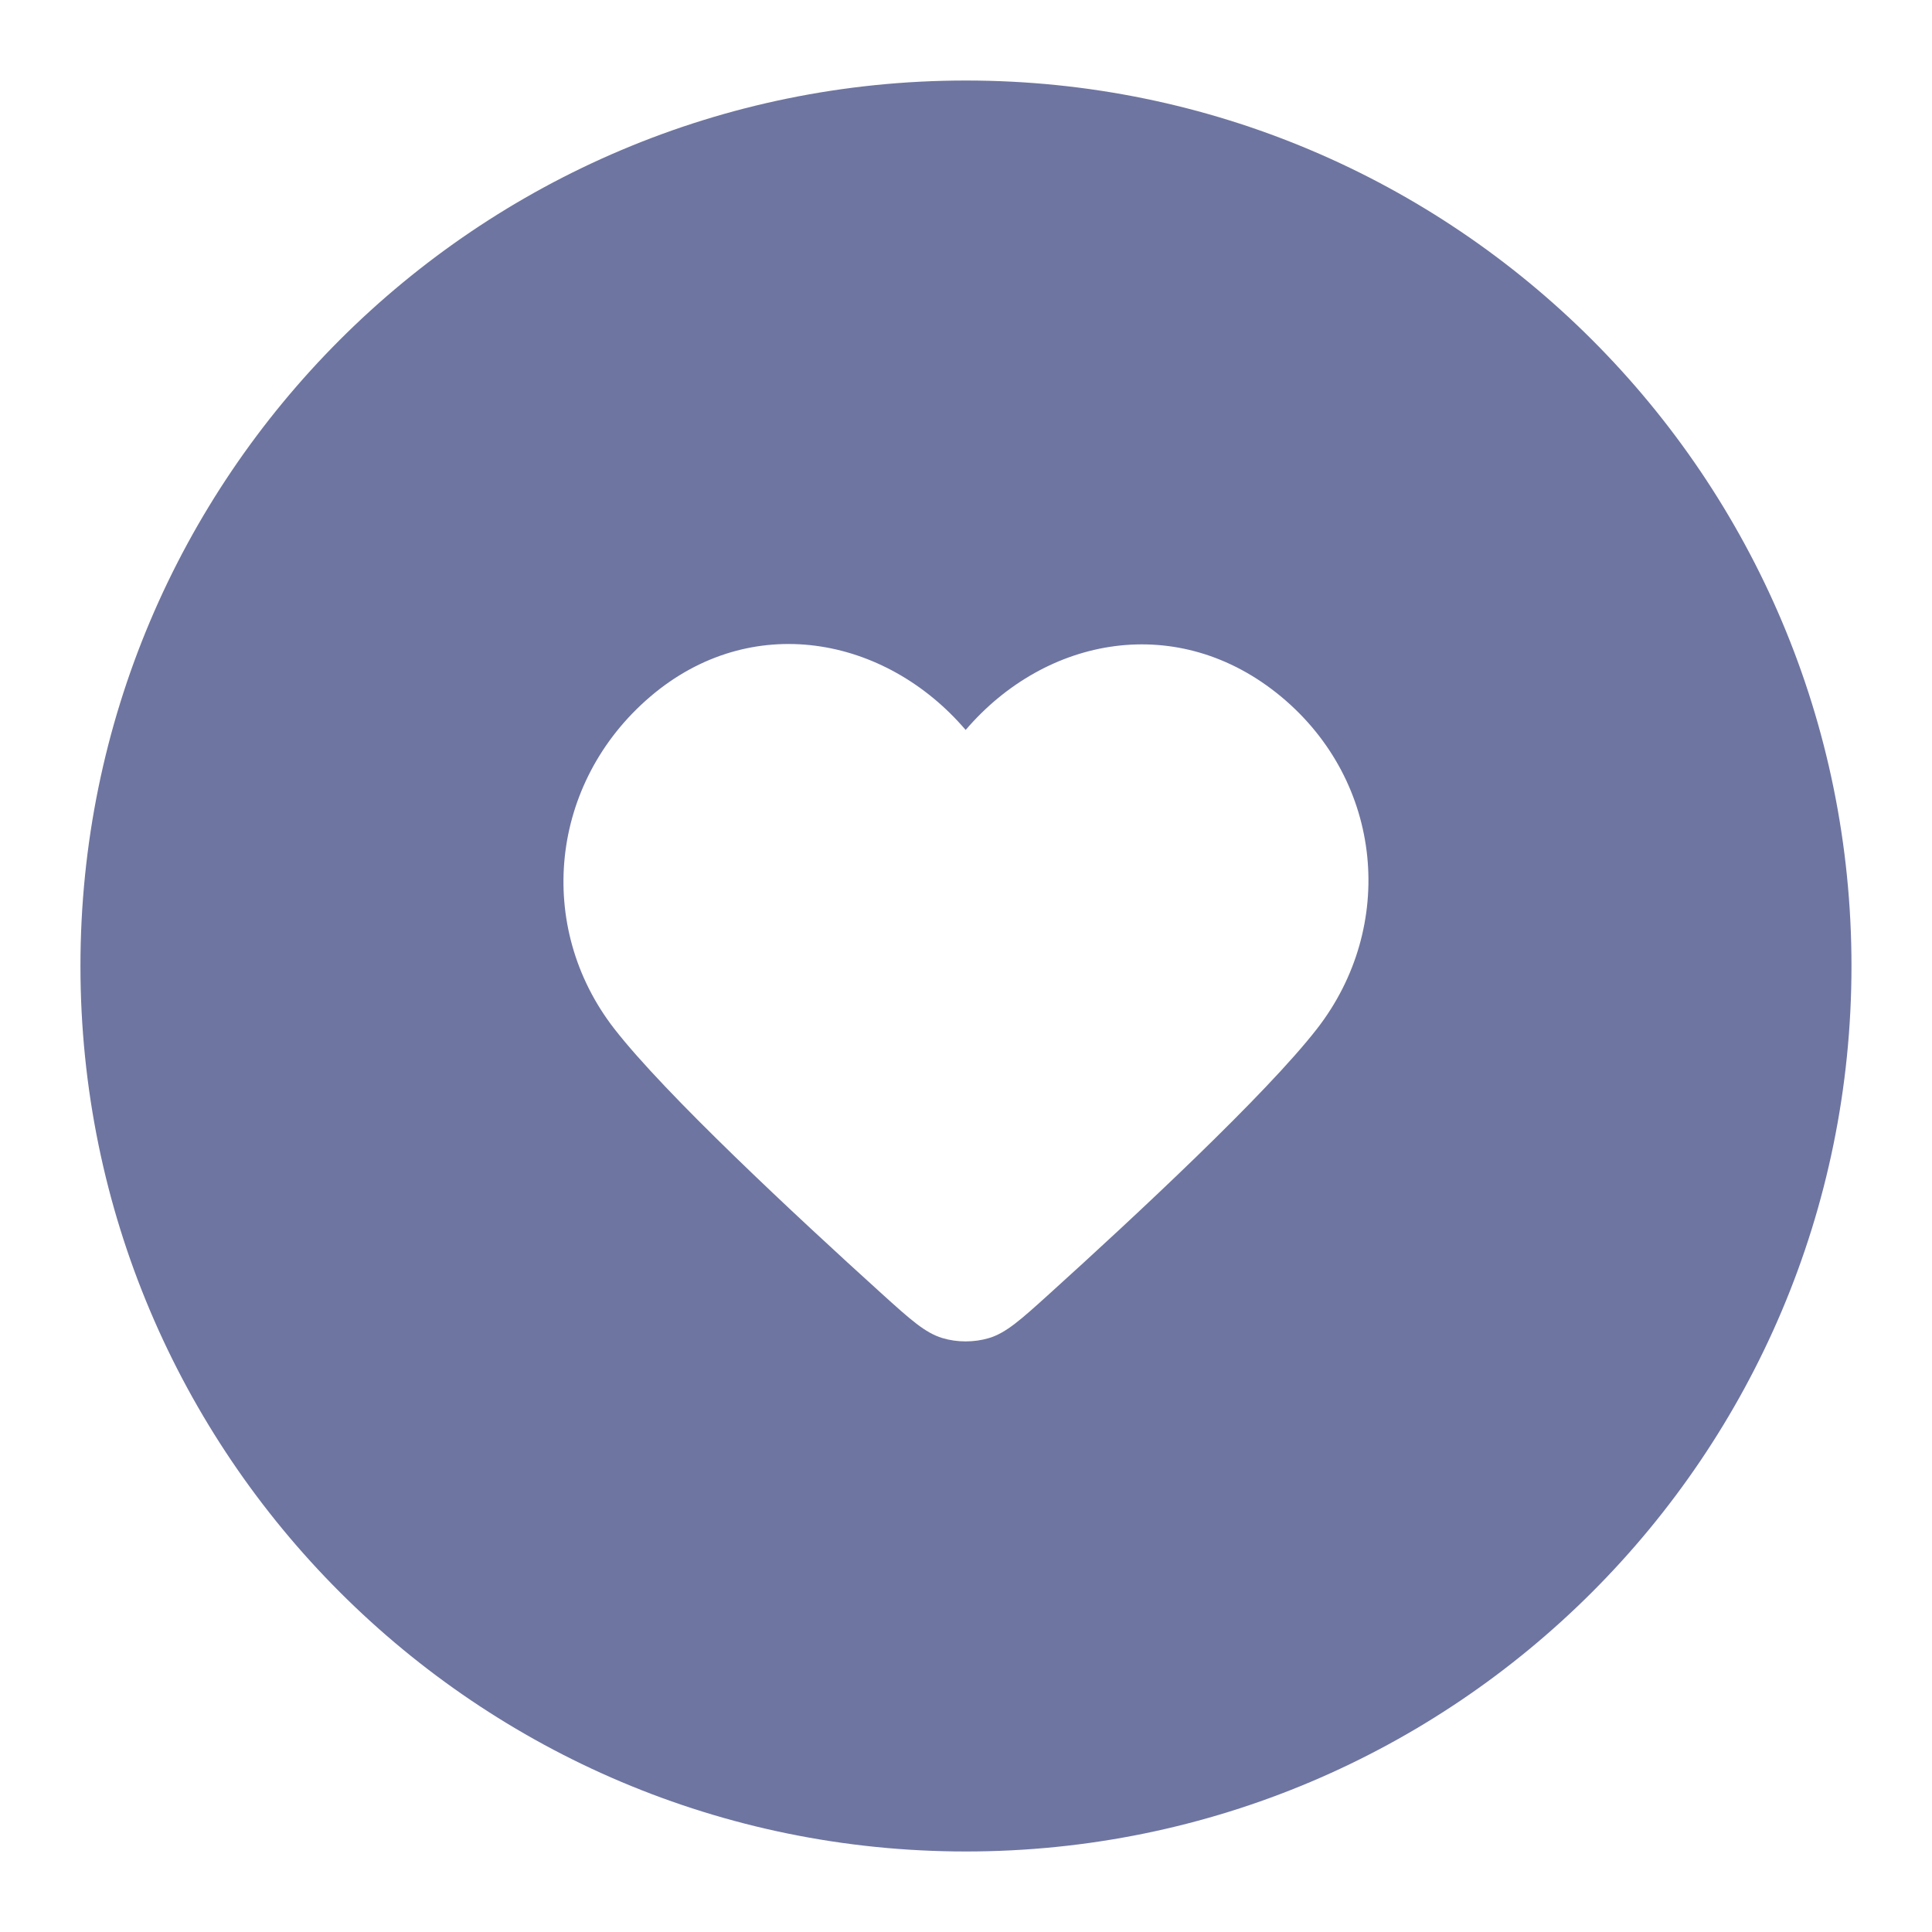 <svg width="28" height="28" viewBox="0 0 28 28" fill="none" xmlns="http://www.w3.org/2000/svg">
<path fill-rule="evenodd" clip-rule="evenodd" d="M13.999 1.167C6.912 1.167 1.166 6.912 1.166 14C1.166 21.087 6.912 26.833 13.999 26.833C21.087 26.833 26.833 21.087 26.833 14C26.833 6.912 21.087 1.167 13.999 1.167ZM9.423 10.097C10.884 8.849 12.829 9.216 13.995 10.579C15.162 9.216 17.081 8.862 18.568 10.097C20.054 11.333 20.235 13.433 19.087 14.91C18.352 15.856 16.47 17.61 15.211 18.749C14.793 19.127 14.584 19.316 14.334 19.392C14.118 19.457 13.872 19.457 13.657 19.392C13.407 19.316 13.197 19.127 12.779 18.749C11.521 17.61 9.638 15.856 8.903 14.91C7.756 13.433 7.962 11.346 9.423 10.097Z" fill="#6E75A0"/>
</svg>
